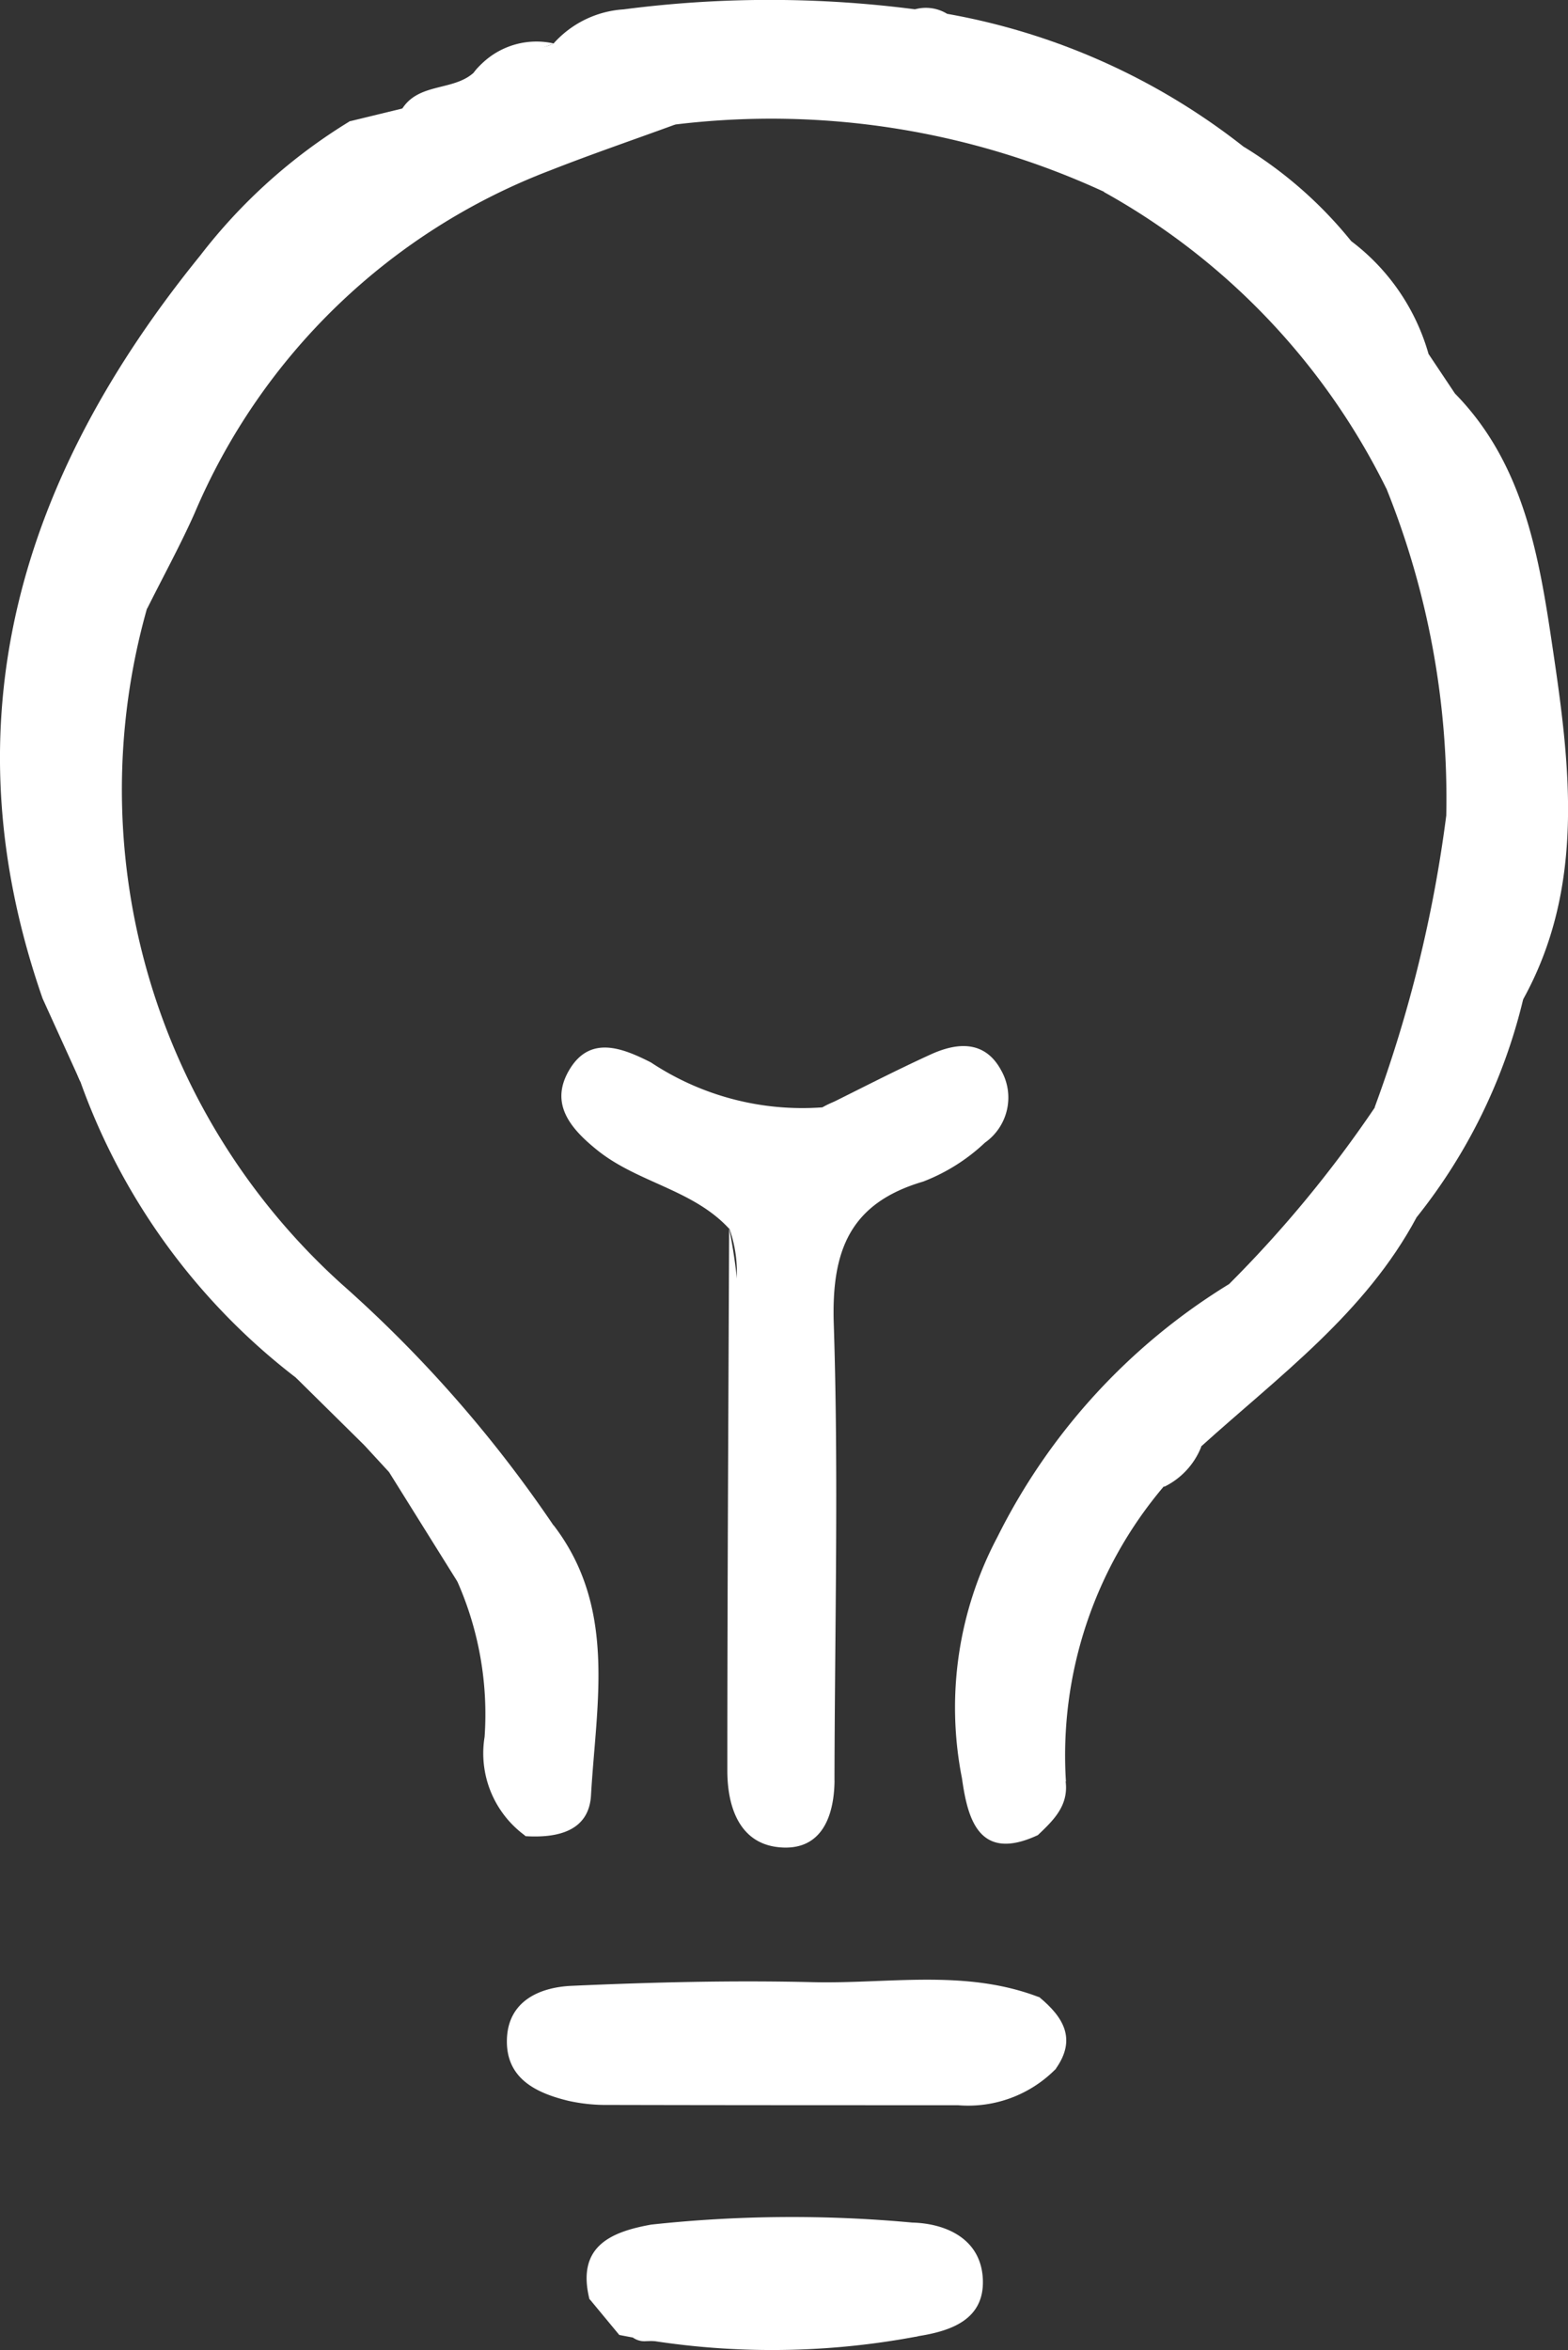 <svg id="Group_255" data-name="Group 255" xmlns="http://www.w3.org/2000/svg" xmlns:xlink="http://www.w3.org/1999/xlink" width="27.924" height="41.831" viewBox="0 0 27.924 41.831">
  <rect x="0" y="0" width="27.924" height="41.831" fill="#333333" stroke="none"/>
  <defs>
    <clipPath id="clip-path">
      <rect id="Rectangle_110" data-name="Rectangle 110" width="27.924" height="41.831" fill="none"/>
    </clipPath>
  </defs>
  <g id="Group_151" data-name="Group 151" transform="translate(0 0)" clip-path="url(#clip-path)">
    <path id="Path_33" data-name="Path 33" d="M4.039,19.88A11.852,11.852,0,0,0,7.5,31.888a22.766,22.766,0,0,1,3.779,4.3,1.021,1.021,0,0,1,.092.9.5.5,0,0,1-.8-.152c-.987-2.095-2.884-3.4-4.367-5.05a14.15,14.15,0,0,1-3.443-7.131c-.071-1.365.054-2.729.027-4.087.438-1.1.363-2.379,1.326-3.255a.889.889,0,0,1,.45.049c.465.946-.413,1.6-.527,2.424" transform="translate(-1.424 -9.039)" fill="#fff"/>
    <path id="Path_34" data-name="Path 34" d="M28.559,74.939a2.189,2.189,0,0,1-1.739.642c-2.074,0-4.147,0-6.22-.005a3.1,3.1,0,0,1-.712-.072c-.572-.138-1.106-.391-1.1-1.068.005-.7.571-.954,1.151-.98,1.433-.064,2.869-.1,4.3-.065,1.344.032,2.714-.239,4.029.268a.518.518,0,0,1-.2.342c-.658.563-1.445.363-2.2.373-1.514.021-3.028,0-4.541.012-.16-.006,0-.191-.015-.032,0,.049.016.071.06.071a40.859,40.859,0,0,1,7,.165.644.644,0,0,1,.192.352" transform="translate(-9.761 -38.108)" fill="#fff"/>
    <path id="Path_35" data-name="Path 35" d="M23.793,42.034c-.642-.694-1.624-.815-2.342-1.392-.48-.385-.848-.822-.511-1.413.367-.642.945-.414,1.464-.151a4.877,4.877,0,0,0,3.055.8,1.276,1.276,0,0,1,.835-.163c.521.478.245.712-.262.912a4.751,4.751,0,0,1-3.142-.163c1.745.6,1.954.886,1.971,2.67.027,2.915-.051,5.83.039,8.745.012.369.082.788-.444.907-.627-.257-.556-.8-.556-1.319q0-4.129,0-8.26a2.3,2.3,0,0,0-.1-1.174" transform="translate(-10.812 -20.167)" fill="#fff"/>
    <path id="Path_36" data-name="Path 36" d="M.76,20.115C-.976,15.139.387,10.8,3.567,6.884A9.782,9.782,0,0,1,6.222,4.5a.5.5,0,0,1,.331.254c.389,1.042-.714,1.26-1.089,1.875-.026.043-.062.432-.343.352A9.147,9.147,0,0,0,3.149,9.425a14.633,14.633,0,0,0-1.832,4.819C.3,15.605.735,17.031,1.08,18.455a2.421,2.421,0,0,0,.066.391c-.09.43.134.97-.386,1.27" transform="translate(0 -2.337)" fill="#fff"/>
    <path id="Path_37" data-name="Path 37" d="M30.593,39.89l-.754-.04c.642-.317,1.277-.647,1.928-.944.473-.216.963-.253,1.252.279a.982.982,0,0,1-.286,1.291,3.357,3.357,0,0,1-1.1.693C30.325,41.553,30,42.4,30.04,43.693c.089,2.71.018,5.426.013,8.139a.93.93,0,0,1-.279.224c-.593-.053-.515-.53-.518-.9q-.035-4.522-.006-9.044a1.448,1.448,0,0,1,1.139-1.471c.392-.129.681-.356.2-.753" transform="translate(-15.192 -20.137)" fill="#fff"/>
    <path id="Path_38" data-name="Path 38" d="M5.434,12.423c-.086-.787.447-1.418.542-2.16a2.32,2.32,0,0,1,.6-2.48C7.817,6.37,8.889,4.773,10.841,4.2a1.231,1.231,0,0,0,.274-.2c1.045-.338,1.976-1.18,3.21-.9a.91.91,0,0,1,.517.7c-.743.272-1.493.528-2.23.818A11.216,11.216,0,0,0,6.28,10.726c-.258.577-.563,1.132-.846,1.7" transform="translate(-2.818 -1.583)" fill="#fff"/>
    <path id="Path_39" data-name="Path 39" d="M21.8,83.6c-.235-.942.376-1.2,1.1-1.33a23.29,23.29,0,0,1,4.647-.036c.607.015,1.24.294,1.259,1.032.017.688-.552.894-1.14.988-1.618.2-3.242.039-4.859.091a.348.348,0,0,1-.323-.159c-.313-.737.156-.788.7-.8a17.223,17.223,0,0,0,3.074-.138c-1.388-.006-2.8-.374-4.147.3a.6.6,0,0,1-.312.052" transform="translate(-11.302 -42.672)" fill="#fff"/>
    <path id="Path_40" data-name="Path 40" d="M36.9,57.386c-1.07.5-1.254-.327-1.352-1.013a6.478,6.478,0,0,1,.631-4.292,11.06,11.06,0,0,1,4.121-4.5c.218.311.57.6.21,1.03a.976.976,0,0,0-.254.253,13.241,13.241,0,0,0-1.472,1.483.99.99,0,0,1-.206.237c-.295.451-.727.8-1.024,1.25a.319.319,0,0,0-.148.261c-.426.648-.571,1.434-1.048,2.078a1.614,1.614,0,0,0-.022,1.8c.268.449.2,1.016.564,1.411" transform="translate(-18.417 -24.721)" fill="#fff"/>
    <path id="Path_41" data-name="Path 41" d="M14.433,2.085c.3-.462.906-.309,1.271-.638.362-.488.966-.311,1.429-.52l-.006,0C18.6.117,20.2.323,21.779.307q.716-.007,1.431,0c.84.325,1.856.17,2.541.925a.53.53,0,0,1-.088.416c-.876.365-1.706-.061-2.538-.194a12.1,12.1,0,0,0-7.511,1.118c-.439.22-.895.587-1.46.31a.461.461,0,0,1-.167-.372c.067-.226.3-.281.445-.428" transform="translate(-7.268 -0.153)" fill="#fff"/>
    <path id="Path_42" data-name="Path 42" d="M53.314,14.58c1.254,1.276,1.51,2.98,1.75,4.6.307,2.07.561,4.2-.536,6.184-.747-.615-.073-1.406-.266-2.09-.079-.344-.313-.632-.277-1.021a11.416,11.416,0,0,0-.881-5.695c-.112-.669-.868-1.436.21-1.979" transform="translate(-27.403 -7.575)" fill="#fff"/>
    <path id="Path_43" data-name="Path 43" d="M50.956,28.772a23.76,23.76,0,0,0,1.275-5.194,14.762,14.762,0,0,0-1.068-5.825.517.517,0,0,1,.381-.311c.83-.011.5.867.875,1.2a4.786,4.786,0,0,1,.459,1.56c.13,2.464.356,4.927-.573,7.318a2.708,2.708,0,0,1-.9,1.449.464.464,0,0,1-.445-.194" transform="translate(-26.475 -9.062)" fill="#fff"/>
    <path id="Path_44" data-name="Path 44" d="M28.66,55.369c.069-.007.137-.015.206-.024-.008.676-.256,1.263-1,1.184-.7-.074-.908-.728-.909-1.357,0-3.218.019-6.437.032-9.656.411,2.01.111,4.042.188,6.062.039,1.033.005,2.068.017,3.1a1.538,1.538,0,0,0,.512,1.395c.351-.194.372-.832.958-.707" transform="translate(-14.004 -23.649)" fill="#fff"/>
    <path id="Path_45" data-name="Path 45" d="M24.064,3.375l-.75-.043a.415.415,0,0,1-.132-.4,4.688,4.688,0,0,1,3.566-.621,10.849,10.849,0,0,1,4.311,1.071c.372.214.753.366.9.812a.426.426,0,0,1-.253.38,14.149,14.149,0,0,0-7.638-1.2" transform="translate(-12.04 -1.158)" fill="#fff"/>
    <path id="Path_46" data-name="Path 46" d="M37.268,61.807c-.506-.1-.94-.32-1.011-.872-.223-1.731-.191-3.419,1.036-4.845.618.2.381.471.2.928a5.979,5.979,0,0,0-.407,3.014c.045.323.027.535.381.6a1.481,1.481,0,0,1,.295.232c.049.43-.226.687-.5.948" transform="translate(-18.783 -29.143)" fill="#fff"/>
    <path id="Path_47" data-name="Path 47" d="M40.926,6.343c.015-.093.03-.186.045-.279.147-.685.72-.4.927-.243,1.789,1.317,3.552,2.662,4.462,4.818.176.418.37.679-.11.952l-.3.024a12.223,12.223,0,0,0-5.025-5.272" transform="translate(-21.264 -2.924)" fill="#fff"/>
    <path id="Path_48" data-name="Path 48" d="M6.7,44.337A11.531,11.531,0,0,1,2.86,39.07a1.124,1.124,0,0,1-.054-.864c.984-.366,1.011.7,1.143,1.027a12.05,12.05,0,0,0,2.736,3.946c.272.279.954.581.438,1.214a.491.491,0,0,1-.427-.057" transform="translate(-1.427 -19.812)" fill="#fff"/>
    <path id="Path_49" data-name="Path 49" d="M47.852,44.219c-.913,1.709-2.452,2.829-3.844,4.087-.251-.037-.348-.24-.468-.426.4-1.037,1.4-1.559,2.1-2.34.468-.521.933-1.041,1.376-1.586.213-.262.391-.8.926-.4.131.241.01.452-.091.664" transform="translate(-22.622 -22.555)" fill="#fff"/>
    <path id="Path_50" data-name="Path 50" d="M52.227,38.43c-.006-.17-.012-.34-.018-.51-.6-.656.046-1.184.255-1.686a10.092,10.092,0,0,0,.964-3.379c.085-.669.464-.677.957-.459q-.131,1.08-.263,2.16a9.9,9.9,0,0,1-1.894,3.874" transform="translate(-26.997 -16.766)" fill="#fff"/>
    <path id="Path_51" data-name="Path 51" d="M38.67,59.955l-.244,0c-.849-.626-.454-1.548-.384-2.272a3.791,3.791,0,0,1,1.994-3.335.632.632,0,0,1,.378.348,7.4,7.4,0,0,0-1.744,5.257" transform="translate(-19.687 -28.239)" fill="#fff"/>
    <path id="Path_52" data-name="Path 52" d="M35.589,1.127,33.361.458A.726.726,0,0,1,34.2.4a11.885,11.885,0,0,1,5.279,2.365.492.492,0,0,1-.084.316,3.2,3.2,0,0,1-1.289.071c-.287-.309-.75-.243-1.1-.436a1.878,1.878,0,0,1-.3-.183c-.836-.1-.71-.97-1.127-1.407" transform="translate(-17.333 -0.154)" fill="#fff"/>
    <path id="Path_53" data-name="Path 53" d="M47.633,41.026l.268.012c.5.177.388.5.2.837a13.987,13.987,0,0,1-2.5,3.032c-.285.276-.7.447-1.038-.017l.476-.715a21.339,21.339,0,0,0,2.6-3.149" transform="translate(-23.153 -21.316)" fill="#fff"/>
    <path id="Path_54" data-name="Path 54" d="M27.53.248,26.691.3a22.072,22.072,0,0,0-6.167.472A1.828,1.828,0,0,1,21.769.167a20.143,20.143,0,0,1,5.76.081" transform="translate(-10.664 0)" fill="#fff"/>
    <path id="Path_55" data-name="Path 55" d="M19.862,57.23q0-.363,0-.726c1.134,1.475.762,3.173.669,4.811-.037.64-.6.762-1.165.727a.5.5,0,0,1-.111-.337c.733-.982.418-2.1.388-3.172-.012-.454-.271-.935.215-1.3" transform="translate(-10.006 -29.358)" fill="#fff"/>
    <path id="Path_56" data-name="Path 56" d="M18.188,62.468c-.006.092-.012.184-.017.277a1.812,1.812,0,0,1-.735-1.767,5.832,5.832,0,0,0-.487-2.77c.627-.6,1.026-.4,1.283.352-.065,1.3.433,2.61-.044,3.908" transform="translate(-8.806 -30.061)" fill="#fff"/>
    <path id="Path_57" data-name="Path 57" d="M23.226,86.4l5.071.036a13.929,13.929,0,0,1-5.342-.02.156.156,0,0,1,.271-.016" transform="translate(-11.927 -44.854)" fill="#fff"/>
    <path id="Path_58" data-name="Path 58" d="M16.367,56.812l-.73-.709-1.212-1.941A.66.66,0,0,1,14.8,53.8a3.8,3.8,0,0,1,1.945,2.361c.162.384-.074.535-.379.645" transform="translate(-7.495 -27.956)" fill="#fff"/>
    <path id="Path_59" data-name="Path 59" d="M52.573,13.365l.524,1.663a.4.4,0,0,1-.37.229c-.724-.852-1.6-1.631-1.375-2.929.4-.226.586.026.748.329l.473.708" transform="translate(-26.662 -6.36)" fill="#fff"/>
    <path id="Path_60" data-name="Path 60" d="M50.979,10.94l-.447-.292c-1.15-.062-1.535-.5-1.313-1.5a.466.466,0,0,1,.385-.213,3.819,3.819,0,0,1,1.375,2" transform="translate(-25.541 -4.643)" fill="#fff"/>
    <path id="Path_61" data-name="Path 61" d="M47.584,7.119l-.07.344a.975.975,0,0,1-1.118-.01c-.547-.5-1.63-.764-.85-1.871l.123-.145a7.45,7.45,0,0,1,1.916,1.681" transform="translate(-23.522 -2.826)" fill="#fff"/>
    <path id="Path_62" data-name="Path 62" d="M2.27,35.99l-.046.766-.673-1.48q-.014-.713-.029-1.426a.514.514,0,0,1,.373-.172.719.719,0,0,1,.385.619A2.241,2.241,0,0,1,2.6,35.781a2,2,0,0,1-.329.209" transform="translate(-0.791 -17.499)" fill="#fff"/>
    <path id="Path_63" data-name="Path 63" d="M10.969,50.906l.33-.062c.852-.247,1.177.185,1.229.96a.532.532,0,0,1-.343.3l-1.216-1.2" transform="translate(-5.699 -26.381)" fill="#fff"/>
    <path id="Path_64" data-name="Path 64" d="M42.7,53.73l-.365-.038c-.184-.825.135-1.213.993-1.2q.016.267.031.536a1.337,1.337,0,0,1-.658.708" transform="translate(-21.968 -27.271)" fill="#fff"/>
    <path id="Path_65" data-name="Path 65" d="M37.724,74.053l.349-.059c.427.353.674.746.29,1.281l-.127-.137c-.235-.331-.769-.522-.512-1.085" transform="translate(-19.565 -38.445)" fill="#fff"/>
    <path id="Path_66" data-name="Path 66" d="M18.99,1.6l-1.429.52A1.4,1.4,0,0,1,18.99,1.6" transform="translate(-9.124 -0.825)" fill="#fff"/>
    <path id="Path_67" data-name="Path 67" d="M13.895,4.021l-.189.281c-.173.258-.263.742-.71.264-.015-.105-.029-.211-.044-.317l.944-.229" transform="translate(-6.729 -2.089)" fill="#fff"/>
    <path id="Path_68" data-name="Path 68" d="M22.658,85.505l-.271.016-.526-.635c.039-.045.078-.09.116-.136.51-.23.88-.265.682.49,0,.089,0,.177,0,.266" transform="translate(-11.358 -43.958)" fill="#fff"/>
    <path id="Path_69" data-name="Path 69" d="M13.5,53.036l.049-.317c.3-.3.567-.105.762.1a.458.458,0,0,1-.076.683l-.291.015-.444-.482" transform="translate(-7.014 -27.312)" fill="#fff"/>
    <path id="Path_70" data-name="Path 70" d="M7.854,26.749l-.687-.783-.934-.945a16.7,16.7,0,0,1-4.121-5.971c-.009-.073-.021-.145-.035-.217a12.223,12.223,0,0,1-.448-1.226q-.022-.341-.044-.682a12.434,12.434,0,0,1,.8-8.1,5.06,5.06,0,0,1,.654-1.267A10.887,10.887,0,0,1,5.341,4.644C6.028,4,6.593,3.187,7.618,3.014a16.134,16.134,0,0,1,7.534-1.933c1.288.048,2.471.6,3.745.671.617-.029,1.1.415,1.684.491l-.012.022a2.586,2.586,0,0,0,1.055.671c.938.354,1.51,1.2,2.332,1.714l.668.546,1,1.367A20.861,20.861,0,0,0,26.83,9.225a10.037,10.037,0,0,1,.967,6.537,5.914,5.914,0,0,1-.258,1.39,11.927,11.927,0,0,1-1.695,4.56,19.747,19.747,0,0,1-3.856,4.062L21,26.979c-1.539,1.461-1.776,3.319-1.624,5.3-.852.5-.843-.206-.9-.687a10.5,10.5,0,0,1,.674-4.085l.026-.021c.211-.625.951-.862,1.116-1.522a.391.391,0,0,1,.057-.163,20.578,20.578,0,0,0,1.635-1.516.4.4,0,0,1,.064-.151,8.414,8.414,0,0,0,3.34-3.853c1.514-2.729,1.364-5.686,1.184-8.647-.2-.386-.285-.816-.472-1.206l-.474-1.2c-1.171-2.4-2.69-4.476-5.278-5.527a12.645,12.645,0,0,0-8.4-1.169A11.92,11.92,0,0,0,9.036,3.7c-.063.016-.126.028-.19.039a11.791,11.791,0,0,0-4.855,4.8,3.8,3.8,0,0,1-.447.693c-.632.846-.62,1.918-1,2.852a18.735,18.735,0,0,0,0,4.362,11.813,11.813,0,0,0,3.845,7.2,27.033,27.033,0,0,1,4.1,4.778A6.654,6.654,0,0,1,10.945,32c-.019.592-.284.969-.932.967-.663-1.113-.247-2.381-.509-3.551a4.342,4.342,0,0,0-1.651-2.664" transform="translate(-0.632 -0.558)" fill="#fff"/>
    <path id="Path_71" data-name="Path 71" d="M6.06,12.123c1.126-2.451,2.664-4.5,5.3-5.5a15.955,15.955,0,0,0-5.057,5.5H6.06" transform="translate(-3.149 -3.443)" fill="#fff"/>
    <path id="Path_72" data-name="Path 72" d="M3.728,28.365a10.134,10.134,0,0,1,0-4.362q0,2.181,0,4.362" transform="translate(-1.813 -12.471)" fill="#fff"/>
    <path id="Path_73" data-name="Path 73" d="M28.384,74.116A1.434,1.434,0,0,1,28.9,75.2a4.419,4.419,0,0,1-2.109.345c-2-.009-4,0-6-.034-.462-.008-1.088-.025-1.111-.655-.026-.736.647-.723,1.148-.727,2.518-.023,5.037-.013,7.556-.014" transform="translate(-10.225 -38.508)" fill="#fff"/>
    <path id="Path_74" data-name="Path 74" d="M26.192,52.416c-.133.488-.4.8-.958.707a49.066,49.066,0,0,1-.188-8.239c.008-1.725-.135-3.176-2.089-3.767-.344-.1-.986-.4-.67-.917.28-.461.795-.081,1.177.1a4.185,4.185,0,0,0,3.474.149c.4-.174.8-.363,1.208-.518.305-.116.656-.194.851.16s-.039.623-.324.794A8.653,8.653,0,0,1,27.3,41.6a1.558,1.558,0,0,0-1.171,1.6c.029,3.071.042,6.143.061,9.214" transform="translate(-11.535 -20.696)" fill="#fff"/>
    <path id="Path_75" data-name="Path 75" d="M3.191,13.835c-1.908,2.937-1.785,6.242-1.728,9.536l-.22-.015a1.348,1.348,0,0,1-.024-.215,11.82,11.82,0,0,1-.012-4.62,9.447,9.447,0,0,1,1.939-5.042.234.234,0,0,1,.045.356" transform="translate(-0.511 -7.003)" fill="#fff"/>
    <path id="Path_76" data-name="Path 76" d="M1,23.973q.006,2.31.012,4.62A6.586,6.586,0,0,1,1,23.973" transform="translate(-0.305 -12.456)" fill="#fff"/>
    <path id="Path_77" data-name="Path 77" d="M5.529,11.178c-.015-.119-.03-.237-.045-.356A6.266,6.266,0,0,1,7.4,8.449q.166-.182.3.026a19.024,19.024,0,0,0-2.166,2.7" transform="translate(-2.849 -4.346)" fill="#fff"/>
    <path id="Path_78" data-name="Path 78" d="M9.764,6.523l-.3-.026A8.967,8.967,0,0,1,11.184,4.87l.71-.264c0,.081.006.162.009.243L9.764,6.523" transform="translate(-4.918 -2.393)" fill="#fff"/>
    <path id="Path_79" data-name="Path 79" d="M17.492,5.276a4.409,4.409,0,0,1,2.9-1.175l-.029.2-2.87.971" transform="translate(-9.088 -2.131)" fill="#fff"/>
    <path id="Path_80" data-name="Path 80" d="M22.784,84.478l-.682-.49a1.057,1.057,0,0,1,1.154-.836c1.436-.011,2.873-.024,4.31,0,.425.006.977.011.981.621s-.557.627-.974.64c-1.6.048-3.192.049-4.788.069" transform="translate(-11.484 -43.196)" fill="#fff"/>
    <path id="Path_81" data-name="Path 81" d="M42.659,49.384A3.187,3.187,0,0,1,41.024,50.9a3.776,3.776,0,0,1,1.635-1.516" transform="translate(-21.315 -25.659)" fill="#fff"/>
    <path id="Path_82" data-name="Path 82" d="M39.7,52.879A2.521,2.521,0,0,1,38.582,54.4,2.969,2.969,0,0,1,39.7,52.879" transform="translate(-20.046 -27.475)" fill="#fff"/>
    <path id="Path_83" data-name="Path 83" d="M39.691,2.738a2.918,2.918,0,0,1-1.684-.491C38,2.173,38,2.1,38,2.026a4.185,4.185,0,0,1,1.693.712" transform="translate(-19.743 -1.053)" fill="#fff"/>
    <path id="Path_84" data-name="Path 84" d="M55.239,25.969a16.626,16.626,0,0,0-.71-7.928h.237A12.307,12.307,0,0,1,55.719,25l-.48.965" transform="translate(-28.332 -9.374)" fill="#fff"/>
    <path id="Path_85" data-name="Path 85" d="M52.995,20.54a2.375,2.375,0,0,1,.472,1.206,2.5,2.5,0,0,1-.472-1.206" transform="translate(-27.535 -10.672)" fill="#fff"/>
    <path id="Path_86" data-name="Path 86" d="M45.771,6.477a18.026,18.026,0,0,1-2.479-1.623q-.194-.167.044-.264l1.136.552,1.3,1.335" transform="translate(-22.448 -2.385)" fill="#fff"/>
    <path id="Path_87" data-name="Path 87" d="M42.449,4.052l-.043.263a1.626,1.626,0,0,1-.908-.761l.951.5" transform="translate(-21.561 -1.846)" fill="#fff"/>
    <path id="Path_88" data-name="Path 88" d="M2.074,35.487a2.549,2.549,0,0,1,.448,1.226,2.19,2.19,0,0,1-.448-1.226" transform="translate(-1.078 -18.438)" fill="#fff"/>
    <path id="Path_89" data-name="Path 89" d="M24.786,75.493c-1.117,0-2.235.012-3.352-.009-.26,0-.63-.025-.59-.424.028-.276.328-.343.562-.345q3.351-.025,6.7-.016c.263,0,.637.042.585.432-.045.339-.4.357-.675.361-1.077.015-2.155.006-3.232.006v-.005" transform="translate(-10.828 -38.81)" fill="#fff"/>
  </g>
</svg>
